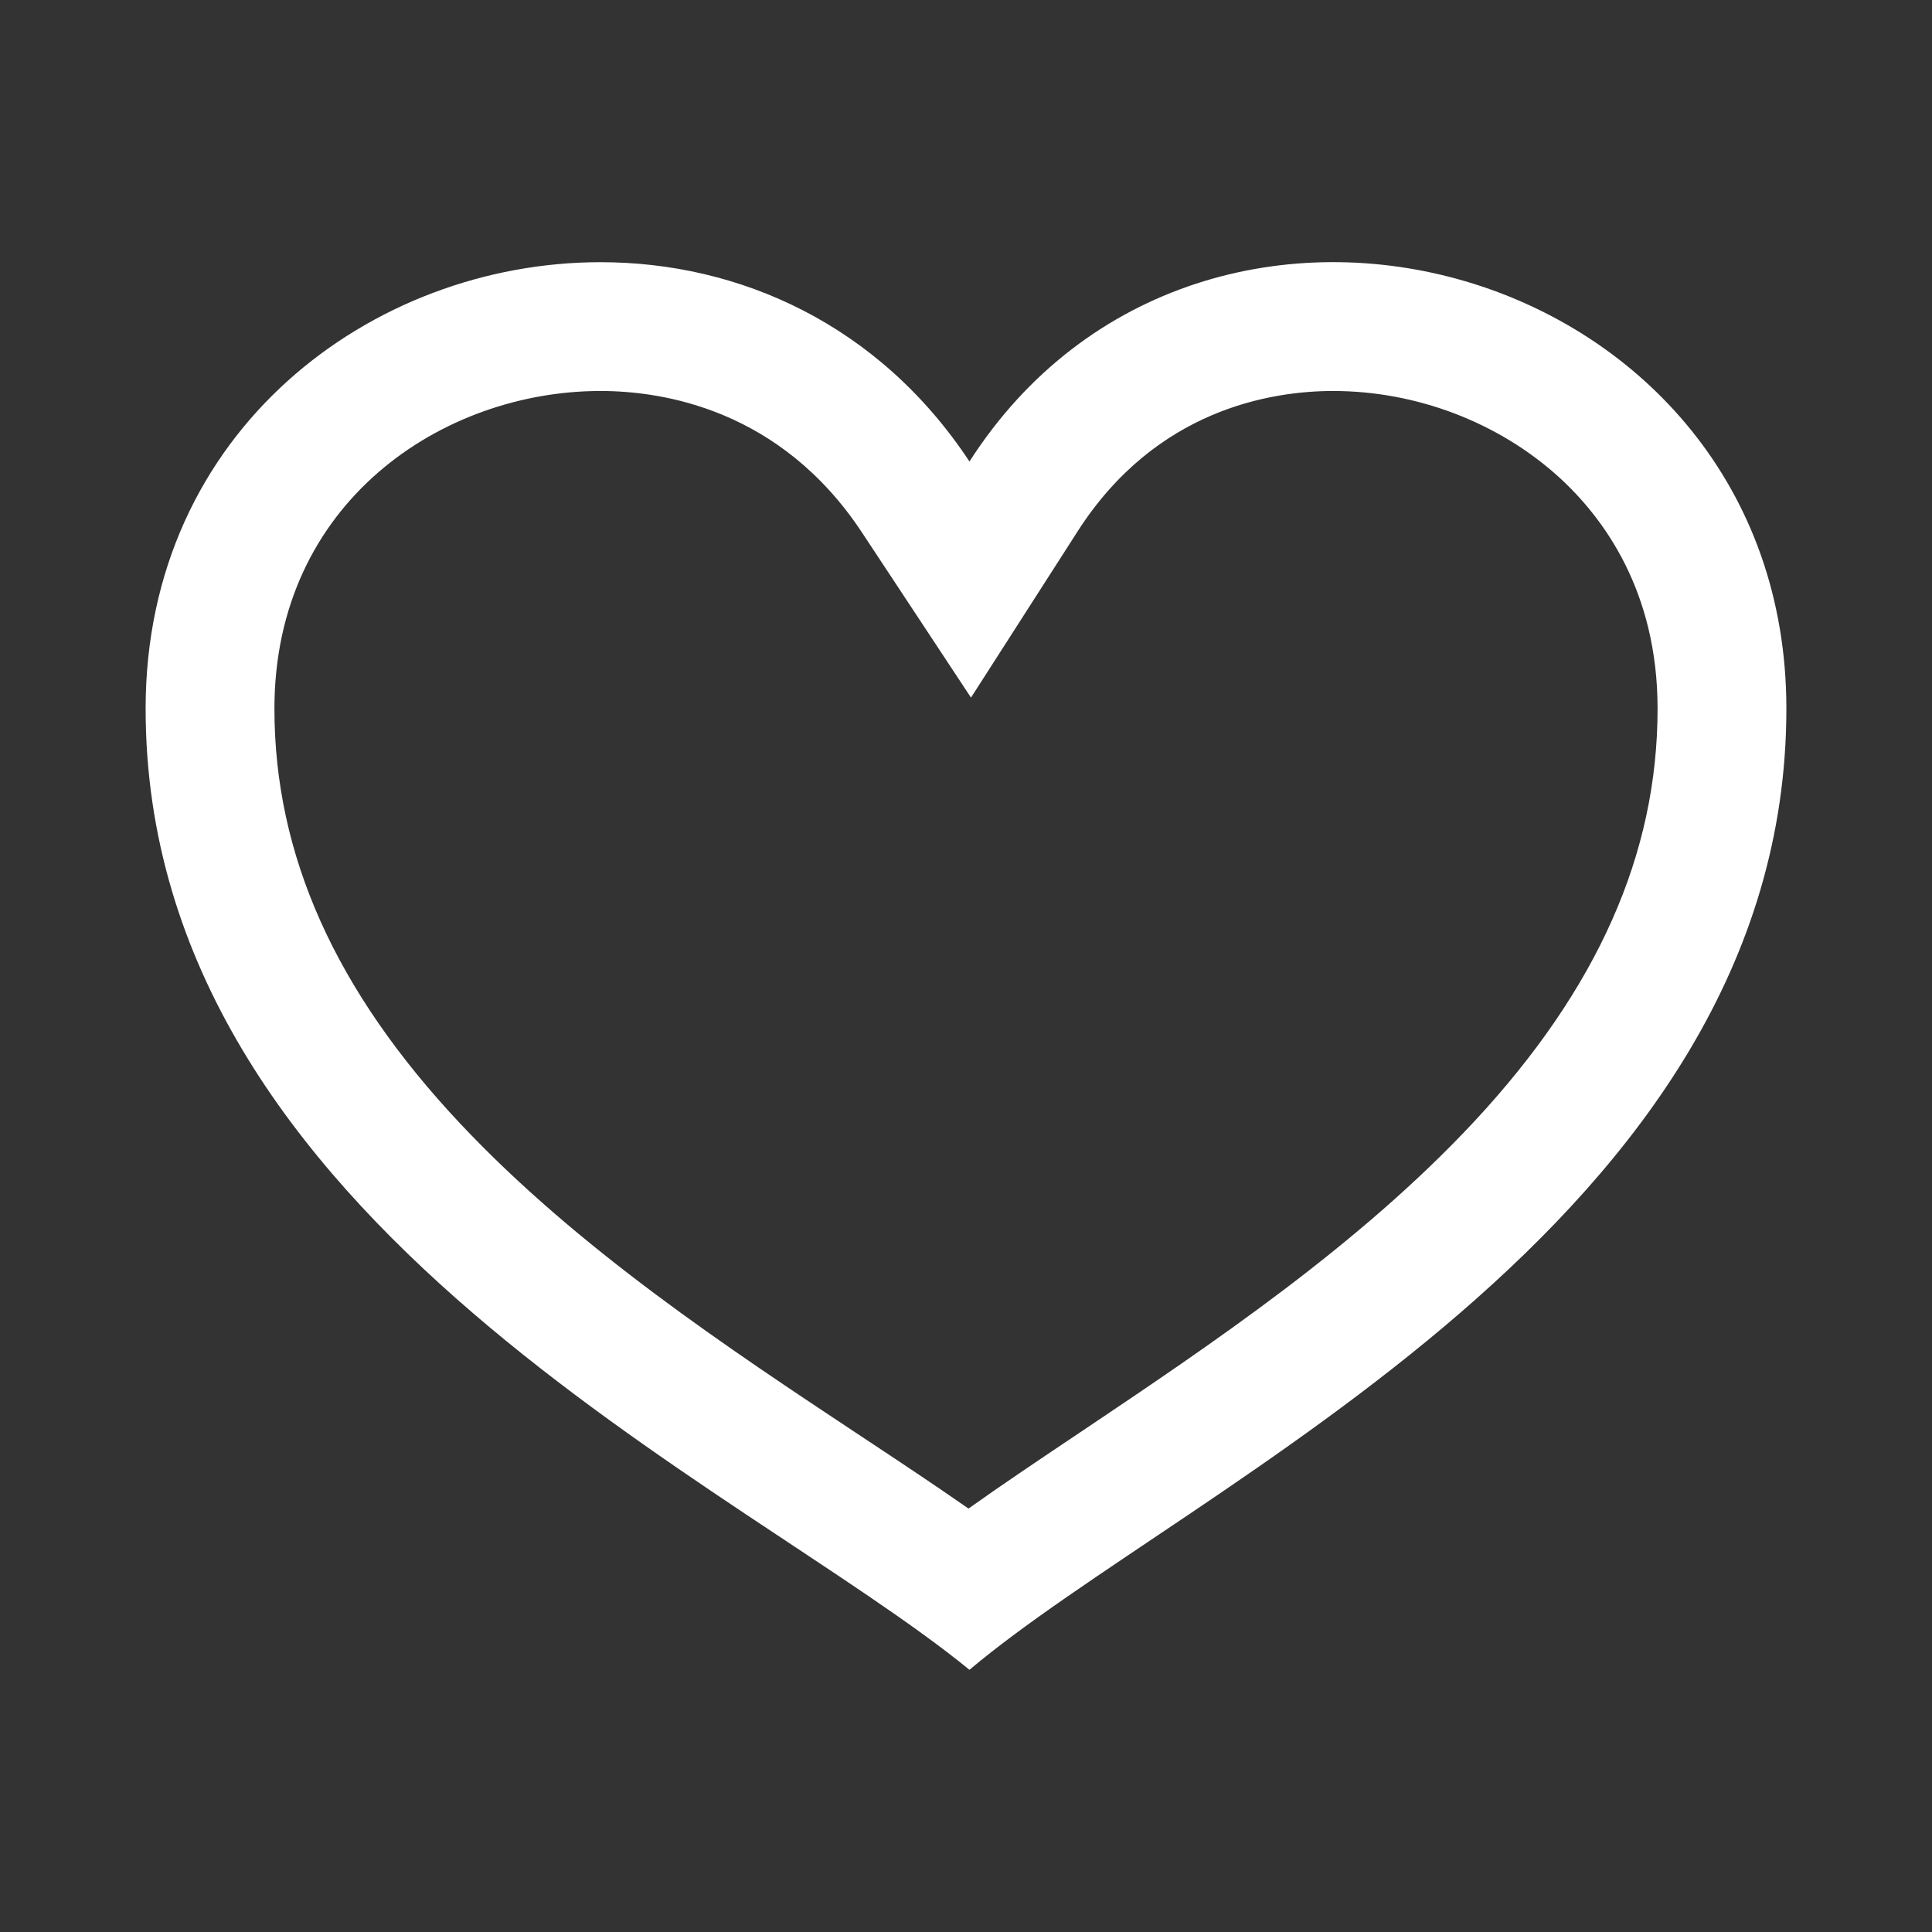 <svg xmlns="http://www.w3.org/2000/svg" width="24" height="24" viewBox="0 0 24 24">
  <rect x="0" y="0" width="24" height="24" fill="#333333" stroke="none"/>
  <g transform="translate(-94 -424)">
    <rect width="24" height="24" transform="translate(94 424)" fill="#fff" opacity="0"/>
    <g transform="translate(95.809 427.297)" fill="none" fill-rule="evenodd">
      <path d="M10.234,2.436a5.542,5.542,0,0,1,10.148,3.07c0,6.4-7.419,9.637-10.148,11.939C7.419,15.143,0,11.9,0,5.506A5.593,5.593,0,0,1,10.234,2.436Z" stroke="none"/>
      <path d="M 5.65 1.56 C 3.687 1.56 1.6 2.943 1.6 5.506 C 1.6 7.324 2.356 9.011 3.912 10.665 C 5.367 12.212 7.233 13.448 8.878 14.538 C 9.362 14.858 9.811 15.156 10.222 15.443 C 10.646 15.141 11.112 14.829 11.615 14.492 C 13.236 13.404 15.074 12.171 16.506 10.633 C 18.037 8.987 18.782 7.31 18.782 5.506 C 18.782 4.046 18.112 3.134 17.551 2.625 C 16.803 1.948 15.783 1.56 14.752 1.56 C 13.985 1.56 12.552 1.786 11.58 3.3 L 10.253 5.369 L 8.899 3.318 C 7.888 1.788 6.43 1.56 5.65 1.56 M 5.65 -0.04 C 7.373 -0.04 9.107 0.73 10.234 2.436 C 13.133 -2.084 20.382 -0.037 20.382 5.506 C 20.382 11.902 12.963 15.143 10.234 17.446 C 7.419 15.143 3.814697265625e-06 11.902 3.814697265625e-06 5.506 C 3.814697265625e-06 2.056 2.809 -0.04 5.65 -0.04 Z" stroke="none" fill="#fff"/>
    </g>
  </g>
</svg>
